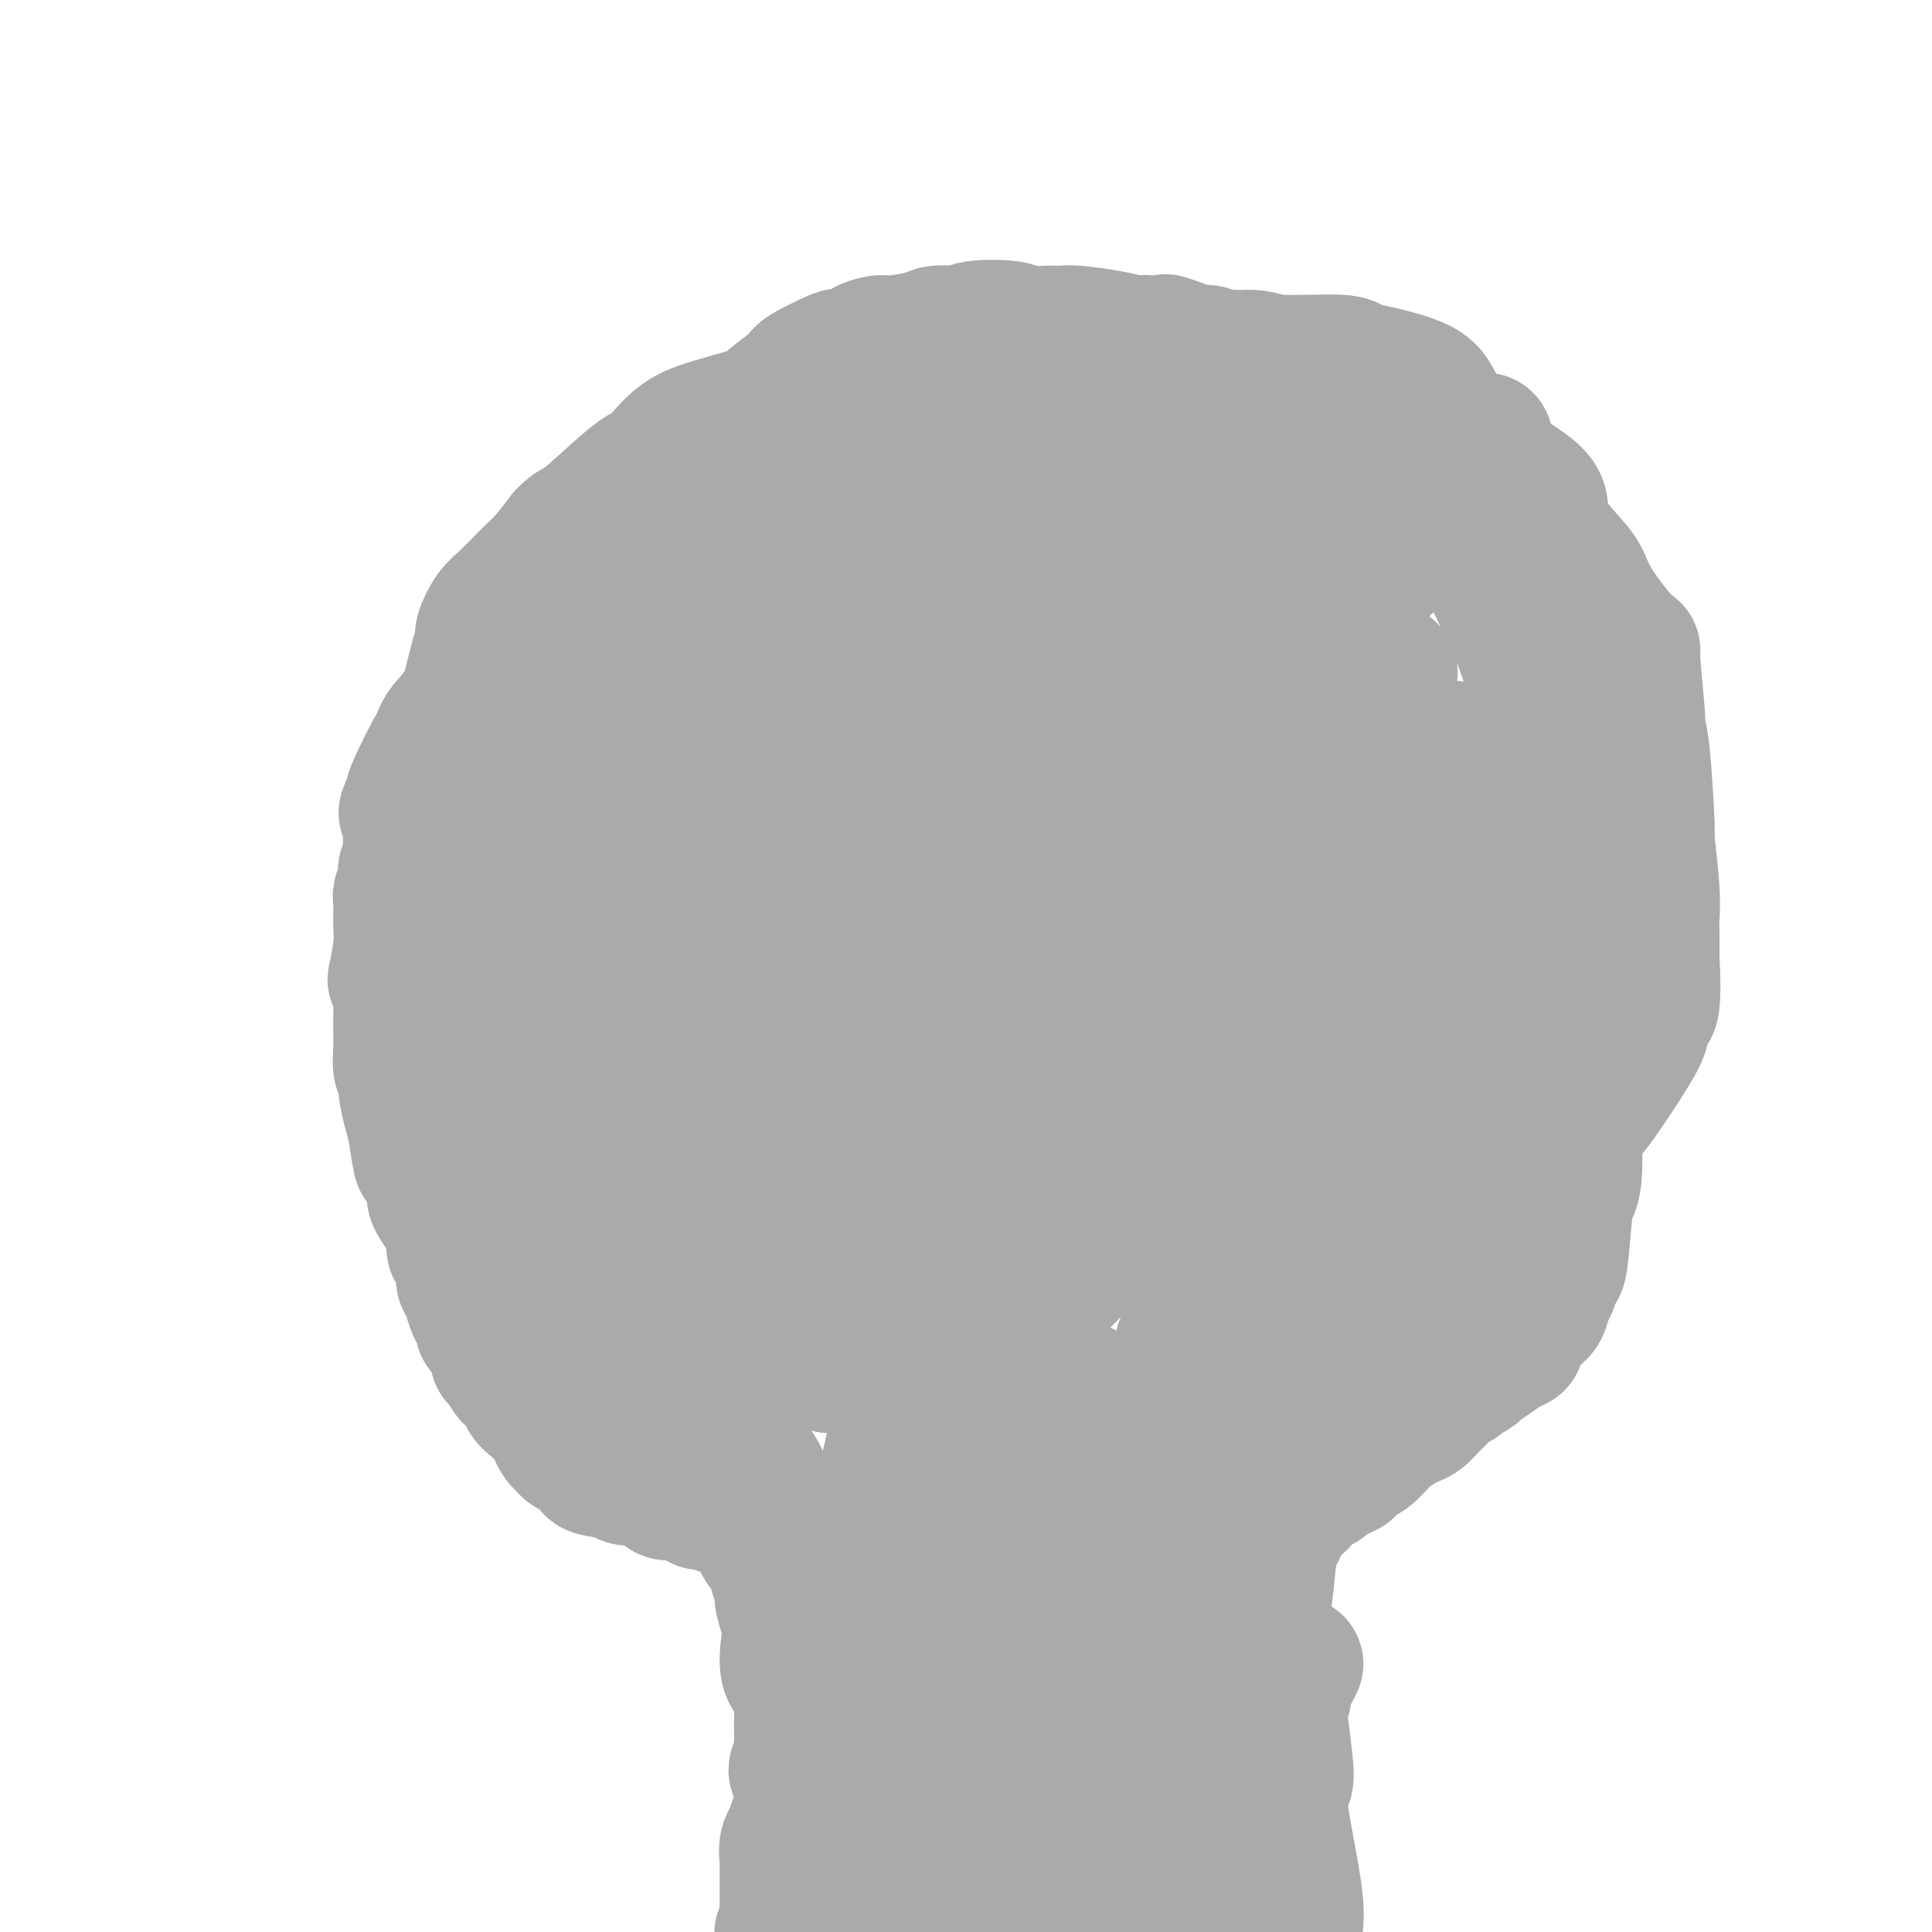 <svg viewBox='0 0 400 400' version='1.1' xmlns='http://www.w3.org/2000/svg' xmlns:xlink='http://www.w3.org/1999/xlink'><g fill='none' stroke='#AAAAAA' stroke-width='28' stroke-linecap='round' stroke-linejoin='round'><path d='M177,88c-0.364,-0.113 -0.728,-0.226 -1,0c-0.272,0.226 -0.453,0.792 -2,1c-1.547,0.208 -4.461,0.057 -6,0c-1.539,-0.057 -1.702,-0.019 -2,0c-0.298,0.019 -0.732,0.020 -2,0c-1.268,-0.020 -3.371,-0.062 -4,0c-0.629,0.062 0.217,0.229 -2,1c-2.217,0.771 -7.498,2.145 -10,3c-2.502,0.855 -2.225,1.190 -3,3c-0.775,1.810 -2.602,5.094 -5,7c-2.398,1.906 -5.367,2.432 -8,3c-2.633,0.568 -4.931,1.176 -7,2c-2.069,0.824 -3.910,1.864 -5,3c-1.090,1.136 -1.430,2.367 -3,4c-1.570,1.633 -4.370,3.666 -6,5c-1.630,1.334 -2.089,1.969 -3,3c-0.911,1.031 -2.275,2.459 -3,3c-0.725,0.541 -0.810,0.196 -1,0c-0.190,-0.196 -0.486,-0.244 -1,1c-0.514,1.244 -1.248,3.781 -2,6c-0.752,2.219 -1.522,4.120 -2,6c-0.478,1.880 -0.664,3.740 -1,5c-0.336,1.260 -0.823,1.922 -2,3c-1.177,1.078 -3.045,2.573 -4,4c-0.955,1.427 -0.998,2.784 -1,3c-0.002,0.216 0.038,-0.711 -1,1c-1.038,1.711 -3.154,6.060 -4,8c-0.846,1.940 -0.423,1.470 0,1'/><path d='M86,164c-3.161,6.555 -1.564,3.943 -1,3c0.564,-0.943 0.095,-0.218 0,2c-0.095,2.218 0.185,5.928 0,8c-0.185,2.072 -0.834,2.505 -1,3c-0.166,0.495 0.153,1.052 0,2c-0.153,0.948 -0.776,2.287 -1,3c-0.224,0.713 -0.047,0.800 0,2c0.047,1.200 -0.036,3.512 0,5c0.036,1.488 0.192,2.151 0,4c-0.192,1.849 -0.731,4.882 -1,6c-0.269,1.118 -0.269,0.319 0,1c0.269,0.681 0.808,2.840 1,4c0.192,1.160 0.036,1.319 0,3c-0.036,1.681 0.046,4.884 0,7c-0.046,2.116 -0.220,3.147 0,4c0.220,0.853 0.833,1.530 1,2c0.167,0.470 -0.111,0.734 0,2c0.111,1.266 0.612,3.534 1,5c0.388,1.466 0.662,2.131 1,4c0.338,1.869 0.738,4.944 1,6c0.262,1.056 0.384,0.095 1,1c0.616,0.905 1.724,3.677 2,5c0.276,1.323 -0.281,1.196 0,2c0.281,0.804 1.398,2.537 2,3c0.602,0.463 0.687,-0.344 1,1c0.313,1.344 0.854,4.841 1,6c0.146,1.159 -0.102,-0.018 0,0c0.102,0.018 0.553,1.232 1,2c0.447,0.768 0.890,1.091 1,2c0.110,0.909 -0.111,2.402 0,3c0.111,0.598 0.556,0.299 1,0'/><path d='M97,265c2.427,7.427 1.494,3.996 1,3c-0.494,-0.996 -0.549,0.443 0,2c0.549,1.557 1.702,3.234 2,4c0.298,0.766 -0.258,0.623 0,1c0.258,0.377 1.329,1.275 2,2c0.671,0.725 0.943,1.278 1,2c0.057,0.722 -0.102,1.615 0,2c0.102,0.385 0.465,0.264 1,1c0.535,0.736 1.242,2.329 2,3c0.758,0.671 1.569,0.421 2,1c0.431,0.579 0.484,1.987 1,3c0.516,1.013 1.497,1.632 2,2c0.503,0.368 0.530,0.483 1,1c0.470,0.517 1.383,1.434 2,2c0.617,0.566 0.938,0.782 1,1c0.062,0.218 -0.134,0.440 0,1c0.134,0.560 0.598,1.460 1,2c0.402,0.540 0.744,0.722 1,1c0.256,0.278 0.428,0.652 1,1c0.572,0.348 1.544,0.670 2,1c0.456,0.330 0.395,0.667 1,1c0.605,0.333 1.875,0.663 2,1c0.125,0.337 -0.897,0.682 0,1c0.897,0.318 3.711,0.610 5,1c1.289,0.390 1.051,0.879 2,1c0.949,0.121 3.084,-0.125 4,0c0.916,0.125 0.613,0.622 1,1c0.387,0.378 1.465,0.637 2,1c0.535,0.363 0.529,0.828 1,1c0.471,0.172 1.420,0.049 2,0c0.580,-0.049 0.790,-0.025 1,0'/><path d='M141,309c3.679,1.244 3.877,1.853 4,2c0.123,0.147 0.171,-0.169 1,0c0.829,0.169 2.439,0.822 3,1c0.561,0.178 0.072,-0.118 1,0c0.928,0.118 3.271,0.652 4,1c0.729,0.348 -0.157,0.512 0,1c0.157,0.488 1.356,1.300 2,2c0.644,0.700 0.732,1.287 1,2c0.268,0.713 0.716,1.553 1,2c0.284,0.447 0.405,0.501 1,1c0.595,0.499 1.663,1.445 2,2c0.337,0.555 -0.057,0.721 0,1c0.057,0.279 0.565,0.672 1,1c0.435,0.328 0.796,0.592 1,1c0.204,0.408 0.250,0.959 1,2c0.750,1.041 2.205,2.573 3,4c0.795,1.427 0.931,2.748 1,4c0.069,1.252 0.071,2.436 0,3c-0.071,0.564 -0.213,0.508 0,2c0.213,1.492 0.782,4.530 1,6c0.218,1.470 0.084,1.370 0,2c-0.084,0.630 -0.117,1.990 0,4c0.117,2.010 0.384,4.670 0,6c-0.384,1.330 -1.420,1.330 -2,2c-0.580,0.670 -0.705,2.011 -1,3c-0.295,0.989 -0.762,1.625 -1,2c-0.238,0.375 -0.249,0.490 0,1c0.249,0.510 0.757,1.415 1,3c0.243,1.585 0.219,3.850 0,5c-0.219,1.150 -0.634,1.186 -1,2c-0.366,0.814 -0.683,2.407 -1,4'/><path d='M164,381c-0.713,3.390 0.005,0.863 0,0c-0.005,-0.863 -0.733,-0.064 -1,1c-0.267,1.064 -0.072,2.393 0,3c0.072,0.607 0.020,0.493 0,1c-0.020,0.507 -0.009,1.636 0,3c0.009,1.364 0.016,2.964 0,4c-0.016,1.036 -0.057,1.507 0,2c0.057,0.493 0.210,1.006 0,2c-0.210,0.994 -0.785,2.468 -1,3c-0.215,0.532 -0.072,0.122 0,1c0.072,0.878 0.072,3.044 0,4c-0.072,0.956 -0.215,0.701 0,1c0.215,0.299 0.790,1.153 1,2c0.210,0.847 0.056,1.688 0,3c-0.056,1.312 -0.015,3.094 0,4c0.015,0.906 0.004,0.936 0,2c-0.004,1.064 -0.001,3.161 0,4c0.001,0.839 0.001,0.419 0,0'/><path d='M90,209c-0.077,-0.002 -0.154,-0.003 0,0c0.154,0.003 0.538,0.011 1,0c0.462,-0.011 1.000,-0.042 1,0c-0.000,0.042 -0.539,0.157 -1,0c-0.461,-0.157 -0.845,-0.587 -1,-1c-0.155,-0.413 -0.082,-0.808 0,-1c0.082,-0.192 0.172,-0.181 0,-1c-0.172,-0.819 -0.606,-2.466 -1,-4c-0.394,-1.534 -0.746,-2.953 -1,-4c-0.254,-1.047 -0.408,-1.722 -1,-3c-0.592,-1.278 -1.623,-3.159 -2,-4c-0.377,-0.841 -0.102,-0.641 0,-2c0.102,-1.359 0.029,-4.275 0,-6c-0.029,-1.725 -0.015,-2.258 0,-4c0.015,-1.742 0.030,-4.692 0,-6c-0.030,-1.308 -0.107,-0.974 0,-2c0.107,-1.026 0.397,-3.413 1,-5c0.603,-1.587 1.517,-2.374 2,-3c0.483,-0.626 0.534,-1.092 1,-3c0.466,-1.908 1.347,-5.257 2,-7c0.653,-1.743 1.079,-1.881 2,-3c0.921,-1.119 2.336,-3.218 3,-4c0.664,-0.782 0.576,-0.247 1,-2c0.424,-1.753 1.360,-5.793 2,-8c0.640,-2.207 0.983,-2.580 1,-3c0.017,-0.420 -0.292,-0.887 0,-2c0.292,-1.113 1.186,-2.873 2,-4c0.814,-1.127 1.548,-1.622 3,-3c1.452,-1.378 3.622,-3.640 5,-5c1.378,-1.360 1.965,-1.817 3,-3c1.035,-1.183 2.517,-3.091 4,-5'/><path d='M117,111c2.587,-2.565 1.554,-0.977 3,-2c1.446,-1.023 5.370,-4.658 8,-7c2.630,-2.342 3.964,-3.391 5,-4c1.036,-0.609 1.773,-0.779 3,-2c1.227,-1.221 2.944,-3.494 5,-5c2.056,-1.506 4.450,-2.246 7,-3c2.550,-0.754 5.255,-1.523 7,-2c1.745,-0.477 2.529,-0.661 3,-1c0.471,-0.339 0.630,-0.832 2,-2c1.370,-1.168 3.951,-3.009 5,-4c1.049,-0.991 0.566,-1.130 2,-2c1.434,-0.870 4.786,-2.472 6,-3c1.214,-0.528 0.289,0.017 1,0c0.711,-0.017 3.058,-0.596 4,-1c0.942,-0.404 0.477,-0.634 1,-1c0.523,-0.366 2.032,-0.869 3,-1c0.968,-0.131 1.396,0.108 3,0c1.604,-0.108 4.385,-0.564 6,-1c1.615,-0.436 2.066,-0.852 3,-1c0.934,-0.148 2.352,-0.026 3,0c0.648,0.026 0.526,-0.042 1,0c0.474,0.042 1.543,0.193 2,0c0.457,-0.193 0.303,-0.731 2,-1c1.697,-0.269 5.245,-0.268 7,0c1.755,0.268 1.715,0.803 3,1c1.285,0.197 3.894,0.056 5,0c1.106,-0.056 0.708,-0.026 1,0c0.292,0.026 1.274,0.048 2,0c0.726,-0.048 1.195,-0.167 3,0c1.805,0.167 4.944,0.619 7,1c2.056,0.381 3.028,0.690 4,1'/><path d='M234,71c4.537,0.467 3.381,0.133 3,0c-0.381,-0.133 0.015,-0.065 1,0c0.985,0.065 2.561,0.127 3,0c0.439,-0.127 -0.260,-0.441 1,0c1.260,0.441 4.477,1.638 6,2c1.523,0.362 1.351,-0.113 2,0c0.649,0.113 2.118,0.812 3,1c0.882,0.188 1.175,-0.136 2,0c0.825,0.136 2.180,0.732 3,1c0.820,0.268 1.104,0.207 2,1c0.896,0.793 2.405,2.441 3,3c0.595,0.559 0.277,0.030 1,0c0.723,-0.030 2.488,0.441 4,1c1.512,0.559 2.772,1.206 4,2c1.228,0.794 2.423,1.733 3,2c0.577,0.267 0.534,-0.140 1,0c0.466,0.140 1.439,0.826 2,1c0.561,0.174 0.710,-0.165 1,0c0.290,0.165 0.722,0.835 1,1c0.278,0.165 0.402,-0.177 1,0c0.598,0.177 1.668,0.871 2,1c0.332,0.129 -0.076,-0.306 1,0c1.076,0.306 3.636,1.353 5,2c1.364,0.647 1.531,0.895 2,1c0.469,0.105 1.240,0.066 2,0c0.760,-0.066 1.509,-0.159 2,0c0.491,0.159 0.723,0.570 1,1c0.277,0.430 0.600,0.878 1,1c0.400,0.122 0.877,-0.083 1,0c0.123,0.083 -0.108,0.452 0,1c0.108,0.548 0.554,1.274 1,2'/><path d='M299,95c6.665,3.372 2.827,1.801 2,2c-0.827,0.199 1.357,2.168 2,3c0.643,0.832 -0.254,0.527 0,1c0.254,0.473 1.658,1.724 2,2c0.342,0.276 -0.380,-0.424 0,0c0.380,0.424 1.860,1.973 3,3c1.140,1.027 1.939,1.534 3,2c1.061,0.466 2.383,0.891 3,1c0.617,0.109 0.529,-0.099 1,1c0.471,1.099 1.503,3.506 2,5c0.497,1.494 0.461,2.075 1,3c0.539,0.925 1.654,2.194 2,3c0.346,0.806 -0.075,1.150 0,2c0.075,0.850 0.648,2.208 1,3c0.352,0.792 0.485,1.018 1,2c0.515,0.982 1.413,2.718 2,4c0.587,1.282 0.862,2.109 1,4c0.138,1.891 0.139,4.847 0,6c-0.139,1.153 -0.416,0.502 0,2c0.416,1.498 1.526,5.143 2,7c0.474,1.857 0.313,1.926 0,4c-0.313,2.074 -0.778,6.153 -1,8c-0.222,1.847 -0.201,1.460 0,2c0.201,0.540 0.582,2.005 1,3c0.418,0.995 0.872,1.519 1,3c0.128,1.481 -0.071,3.920 0,5c0.071,1.080 0.411,0.800 0,2c-0.411,1.200 -1.574,3.878 -2,5c-0.426,1.122 -0.115,0.687 0,1c0.115,0.313 0.033,1.375 0,2c-0.033,0.625 -0.016,0.812 0,1'/><path d='M326,187c-0.297,2.700 -0.040,1.450 0,1c0.040,-0.450 -0.137,-0.100 0,1c0.137,1.100 0.587,2.948 1,4c0.413,1.052 0.789,1.307 1,2c0.211,0.693 0.255,1.825 0,3c-0.255,1.175 -0.811,2.395 -1,3c-0.189,0.605 -0.011,0.596 0,1c0.011,0.404 -0.144,1.220 0,3c0.144,1.780 0.586,4.522 1,6c0.414,1.478 0.801,1.691 1,3c0.199,1.309 0.212,3.715 0,5c-0.212,1.285 -0.648,1.450 -1,3c-0.352,1.550 -0.619,4.483 -1,6c-0.381,1.517 -0.876,1.616 -1,4c-0.124,2.384 0.121,7.053 0,10c-0.121,2.947 -0.610,4.173 -1,5c-0.390,0.827 -0.682,1.256 -1,4c-0.318,2.744 -0.662,7.803 -1,10c-0.338,2.197 -0.669,1.531 -1,2c-0.331,0.469 -0.661,2.073 -1,3c-0.339,0.927 -0.688,1.176 -1,2c-0.312,0.824 -0.586,2.223 -1,3c-0.414,0.777 -0.967,0.932 -2,2c-1.033,1.068 -2.547,3.051 -3,4c-0.453,0.949 0.156,0.866 0,1c-0.156,0.134 -1.078,0.484 -2,1c-0.922,0.516 -1.844,1.196 -3,2c-1.156,0.804 -2.547,1.731 -3,2c-0.453,0.269 0.032,-0.120 0,0c-0.032,0.120 -0.581,0.749 -1,1c-0.419,0.251 -0.710,0.126 -1,0'/><path d='M304,284c-2.517,2.192 -1.311,1.171 -1,1c0.311,-0.171 -0.273,0.507 -1,1c-0.727,0.493 -1.599,0.801 -2,1c-0.401,0.199 -0.333,0.290 -1,1c-0.667,0.710 -2.071,2.040 -3,3c-0.929,0.960 -1.385,1.550 -2,2c-0.615,0.450 -1.391,0.759 -2,1c-0.609,0.241 -1.053,0.414 -2,1c-0.947,0.586 -2.399,1.584 -3,2c-0.601,0.416 -0.351,0.249 -1,1c-0.649,0.751 -2.197,2.421 -3,3c-0.803,0.579 -0.860,0.067 -1,0c-0.140,-0.067 -0.361,0.311 -1,1c-0.639,0.689 -1.694,1.689 -2,2c-0.306,0.311 0.139,-0.068 0,0c-0.139,0.068 -0.860,0.581 -2,1c-1.140,0.419 -2.697,0.743 -3,1c-0.303,0.257 0.648,0.446 0,1c-0.648,0.554 -2.895,1.472 -4,2c-1.105,0.528 -1.070,0.664 -1,1c0.070,0.336 0.173,0.870 0,1c-0.173,0.130 -0.623,-0.145 -1,0c-0.377,0.145 -0.679,0.711 -1,1c-0.321,0.289 -0.659,0.300 -1,1c-0.341,0.700 -0.684,2.089 -1,3c-0.316,0.911 -0.606,1.343 -1,2c-0.394,0.657 -0.893,1.538 -1,2c-0.107,0.462 0.177,0.505 0,1c-0.177,0.495 -0.817,1.441 -1,2c-0.183,0.559 0.091,0.731 0,1c-0.091,0.269 -0.545,0.634 -1,1'/><path d='M261,325c-1.400,2.420 -0.401,0.469 0,1c0.401,0.531 0.202,3.545 0,4c-0.202,0.455 -0.408,-1.650 -1,0c-0.592,1.650 -1.570,7.055 -2,9c-0.430,1.945 -0.311,0.429 0,1c0.311,0.571 0.814,3.227 1,5c0.186,1.773 0.054,2.663 0,3c-0.054,0.337 -0.028,0.121 0,2c0.028,1.879 0.060,5.853 0,8c-0.060,2.147 -0.213,2.468 0,3c0.213,0.532 0.793,1.274 1,2c0.207,0.726 0.041,1.437 0,2c-0.041,0.563 0.041,0.977 0,1c-0.041,0.023 -0.207,-0.346 0,0c0.207,0.346 0.788,1.406 1,2c0.212,0.594 0.057,0.721 0,1c-0.057,0.279 -0.015,0.708 0,1c0.015,0.292 0.004,0.445 0,1c-0.004,0.555 -0.001,1.512 0,2c0.001,0.488 0.000,0.507 0,1c-0.000,0.493 -0.000,1.461 0,2c0.000,0.539 0.000,0.651 0,1c-0.000,0.349 -0.000,0.935 0,1c0.000,0.065 0.000,-0.391 0,0c-0.000,0.391 -0.000,1.629 0,2c0.000,0.371 0.000,-0.126 0,0c-0.000,0.126 -0.000,0.876 0,1c0.000,0.124 0.000,-0.379 0,0c-0.000,0.379 -0.000,1.641 0,2c0.000,0.359 0.000,-0.183 0,0c-0.000,0.183 -0.000,1.092 0,2'/><path d='M261,385c0.464,7.279 0.124,2.475 0,1c-0.124,-1.475 -0.033,0.378 0,1c0.033,0.622 0.009,0.015 0,0c-0.009,-0.015 -0.002,0.564 0,1c0.002,0.436 0.001,0.730 0,1c-0.001,0.270 -0.000,0.516 0,1c0.000,0.484 0.000,1.205 0,2c-0.000,0.795 -0.000,1.664 0,2c0.000,0.336 0.001,0.139 0,0c-0.001,-0.139 -0.004,-0.220 0,0c0.004,0.220 0.016,0.743 0,1c-0.016,0.257 -0.061,0.250 0,0c0.061,-0.250 0.227,-0.743 0,-1c-0.227,-0.257 -0.846,-0.279 -1,0c-0.154,0.279 0.156,0.858 0,1c-0.156,0.142 -0.778,-0.155 -1,0c-0.222,0.155 -0.046,0.760 0,1c0.046,0.240 -0.040,0.115 0,0c0.040,-0.115 0.204,-0.219 0,0c-0.204,0.219 -0.776,0.763 -1,1c-0.224,0.237 -0.099,0.169 0,0c0.099,-0.169 0.172,-0.438 0,0c-0.172,0.438 -0.588,1.581 -1,2c-0.412,0.419 -0.820,0.112 -1,0c-0.180,-0.112 -0.131,-0.030 0,0c0.131,0.030 0.343,0.008 0,0c-0.343,-0.008 -1.241,-0.002 -2,0c-0.759,0.002 -1.380,0.001 -2,0'/><path d='M252,399c-2.202,0.861 -3.207,1.015 -4,1c-0.793,-0.015 -1.373,-0.199 -2,0c-0.627,0.199 -1.301,0.782 -2,1c-0.699,0.218 -1.424,0.073 -2,0c-0.576,-0.073 -1.003,-0.074 -2,0c-0.997,0.074 -2.563,0.223 -3,0c-0.437,-0.223 0.257,-0.819 0,-1c-0.257,-0.181 -1.463,0.053 -2,0c-0.537,-0.053 -0.404,-0.393 -2,0c-1.596,0.393 -4.922,1.518 -6,2c-1.078,0.482 0.092,0.321 0,0c-0.092,-0.321 -1.448,-0.801 -2,-1c-0.552,-0.199 -0.302,-0.116 -1,0c-0.698,0.116 -2.346,0.264 -3,0c-0.654,-0.264 -0.314,-0.942 -1,-1c-0.686,-0.058 -2.398,0.503 -3,1c-0.602,0.497 -0.095,0.932 -1,1c-0.905,0.068 -3.223,-0.229 -5,0c-1.777,0.229 -3.014,0.985 -4,1c-0.986,0.015 -1.721,-0.711 -2,-1c-0.279,-0.289 -0.101,-0.141 -1,0c-0.899,0.141 -2.873,0.276 -4,0c-1.127,-0.276 -1.406,-0.963 -2,-1c-0.594,-0.037 -1.505,0.575 -2,1c-0.495,0.425 -0.576,0.664 -2,1c-1.424,0.336 -4.192,0.769 -5,1c-0.808,0.231 0.344,0.261 0,0c-0.344,-0.261 -2.185,-0.812 -3,-1c-0.815,-0.188 -0.604,-0.012 -1,0c-0.396,0.012 -1.399,-0.139 -2,0c-0.601,0.139 -0.801,0.570 -1,1'/><path d='M182,404c-11.024,0.486 -3.585,-0.798 -1,-1c2.585,-0.202 0.315,0.678 -1,1c-1.315,0.322 -1.677,0.086 -2,0c-0.323,-0.086 -0.608,-0.023 -1,0c-0.392,0.023 -0.893,0.006 -1,0c-0.107,-0.006 0.178,-0.002 0,0c-0.178,0.002 -0.821,0.000 -1,0c-0.179,-0.000 0.106,-0.000 0,0c-0.106,0.000 -0.603,0.000 -1,0c-0.397,-0.000 -0.696,-0.001 -1,0c-0.304,0.001 -0.614,0.003 -1,0c-0.386,-0.003 -0.848,-0.010 -1,0c-0.152,0.010 0.007,0.036 0,0c-0.007,-0.036 -0.180,-0.133 0,-1c0.180,-0.867 0.714,-2.505 0,-4c-0.714,-1.495 -2.674,-2.846 -3,-7c-0.326,-4.154 0.984,-11.112 1,-15c0.016,-3.888 -1.263,-4.707 -2,-6c-0.737,-1.293 -0.934,-3.059 -1,-5c-0.066,-1.941 -0.003,-4.055 0,-6c0.003,-1.945 -0.054,-3.721 0,-5c0.054,-1.279 0.220,-2.063 0,-3c-0.220,-0.937 -0.825,-2.028 -1,-3c-0.175,-0.972 0.080,-1.824 0,-2c-0.080,-0.176 -0.494,0.323 -1,0c-0.506,-0.323 -1.105,-1.468 -1,-4c0.105,-2.532 0.913,-6.451 1,-8c0.087,-1.549 -0.547,-0.728 -1,-1c-0.453,-0.272 -0.727,-1.636 -1,-3'/><path d='M162,331c-1.172,-10.518 -1.103,-6.311 -1,-5c0.103,1.311 0.240,-0.272 0,-2c-0.240,-1.728 -0.855,-3.601 -1,-5c-0.145,-1.399 0.182,-2.324 0,-4c-0.182,-1.676 -0.872,-4.104 -1,-5c-0.128,-0.896 0.306,-0.261 0,-1c-0.306,-0.739 -1.351,-2.854 -2,-4c-0.649,-1.146 -0.903,-1.323 -2,-3c-1.097,-1.677 -3.037,-4.852 -4,-6c-0.963,-1.148 -0.950,-0.268 -2,-1c-1.050,-0.732 -3.164,-3.077 -4,-4c-0.836,-0.923 -0.393,-0.426 -1,-1c-0.607,-0.574 -2.263,-2.219 -3,-3c-0.737,-0.781 -0.556,-0.697 -1,-1c-0.444,-0.303 -1.514,-0.992 -3,-3c-1.486,-2.008 -3.388,-5.334 -5,-7c-1.612,-1.666 -2.934,-1.672 -4,-2c-1.066,-0.328 -1.878,-0.978 -3,-2c-1.122,-1.022 -2.555,-2.416 -3,-3c-0.445,-0.584 0.099,-0.356 -1,-2c-1.099,-1.644 -3.840,-5.158 -5,-7c-1.160,-1.842 -0.740,-2.010 -3,-4c-2.260,-1.990 -7.200,-5.801 -9,-7c-1.800,-1.199 -0.460,0.214 -1,-2c-0.540,-2.214 -2.960,-8.054 -4,-11c-1.040,-2.946 -0.699,-2.997 -1,-5c-0.301,-2.003 -1.244,-5.957 -2,-8c-0.756,-2.043 -1.326,-2.177 -2,-4c-0.674,-1.823 -1.451,-5.337 -2,-7c-0.549,-1.663 -0.871,-1.475 -1,-3c-0.129,-1.525 -0.064,-4.762 0,-8'/><path d='M91,201c-2.080,-7.717 -0.781,-3.009 0,-3c0.781,0.009 1.043,-4.680 1,-7c-0.043,-2.320 -0.391,-2.270 0,-4c0.391,-1.730 1.520,-5.238 2,-7c0.480,-1.762 0.310,-1.776 1,-3c0.690,-1.224 2.238,-3.656 3,-5c0.762,-1.344 0.736,-1.598 1,-3c0.264,-1.402 0.818,-3.952 1,-5c0.182,-1.048 -0.008,-0.592 1,-2c1.008,-1.408 3.215,-4.678 4,-6c0.785,-1.322 0.150,-0.696 2,-2c1.850,-1.304 6.187,-4.540 8,-6c1.813,-1.460 1.102,-1.145 2,-3c0.898,-1.855 3.406,-5.880 4,-8c0.594,-2.120 -0.725,-2.335 2,-4c2.725,-1.665 9.494,-4.779 12,-6c2.506,-1.221 0.747,-0.550 3,-3c2.253,-2.450 8.517,-8.022 12,-10c3.483,-1.978 4.186,-0.364 6,-1c1.814,-0.636 4.740,-3.523 7,-5c2.260,-1.477 3.854,-1.542 7,-3c3.146,-1.458 7.842,-4.307 10,-6c2.158,-1.693 1.777,-2.230 3,-3c1.223,-0.770 4.050,-1.772 7,-3c2.950,-1.228 6.024,-2.683 7,-3c0.976,-0.317 -0.144,0.503 1,0c1.144,-0.503 4.554,-2.331 6,-3c1.446,-0.669 0.928,-0.180 1,0c0.072,0.180 0.735,0.051 1,0c0.265,-0.051 0.133,-0.026 0,0'/><path d='M206,87c8.240,-4.181 0.839,-1.134 -2,0c-2.839,1.134 -1.116,0.354 -1,1c0.116,0.646 -1.375,2.719 -2,4c-0.625,1.281 -0.384,1.772 -2,3c-1.616,1.228 -5.088,3.195 -7,4c-1.912,0.805 -2.262,0.450 -5,2c-2.738,1.550 -7.864,5.005 -11,7c-3.136,1.995 -4.283,2.532 -9,8c-4.717,5.468 -13.005,15.869 -17,21c-3.995,5.131 -3.697,4.991 -8,9c-4.303,4.009 -13.206,12.166 -17,16c-3.794,3.834 -2.478,3.344 -3,5c-0.522,1.656 -2.882,5.456 -4,7c-1.118,1.544 -0.996,0.832 -1,1c-0.004,0.168 -0.136,1.217 0,1c0.136,-0.217 0.541,-1.701 1,-3c0.459,-1.299 0.974,-2.414 2,-3c1.026,-0.586 2.565,-0.644 7,-5c4.435,-4.356 11.767,-13.009 16,-17c4.233,-3.991 5.366,-3.321 10,-8c4.634,-4.679 12.769,-14.709 17,-20c4.231,-5.291 4.560,-5.845 9,-9c4.440,-3.155 12.992,-8.911 17,-12c4.008,-3.089 3.470,-3.511 4,-5c0.530,-1.489 2.126,-4.045 3,-5c0.874,-0.955 1.026,-0.311 1,0c-0.026,0.311 -0.231,0.288 0,0c0.231,-0.288 0.897,-0.840 0,1c-0.897,1.840 -3.357,6.072 -6,9c-2.643,2.928 -5.469,4.551 -11,9c-5.531,4.449 -13.765,11.725 -22,19'/><path d='M165,127c-6.454,5.826 -6.089,6.390 -11,13c-4.911,6.610 -15.098,19.267 -21,26c-5.902,6.733 -7.518,7.544 -10,11c-2.482,3.456 -5.829,9.558 -7,12c-1.171,2.442 -0.167,1.225 0,1c0.167,-0.225 -0.505,0.542 -1,1c-0.495,0.458 -0.815,0.606 0,0c0.815,-0.606 2.763,-1.965 4,-3c1.237,-1.035 1.763,-1.744 6,-6c4.237,-4.256 12.184,-12.058 16,-16c3.816,-3.942 3.500,-4.024 9,-9c5.500,-4.976 16.817,-14.848 23,-21c6.183,-6.152 7.232,-8.586 13,-14c5.768,-5.414 16.255,-13.809 22,-18c5.745,-4.191 6.748,-4.176 8,-5c1.252,-0.824 2.752,-2.485 4,-4c1.248,-1.515 2.245,-2.885 2,-3c-0.245,-0.115 -1.730,1.025 -1,2c0.730,0.975 3.677,1.783 -1,6c-4.677,4.217 -16.978,11.841 -24,18c-7.022,6.159 -8.766,10.853 -11,14c-2.234,3.147 -4.958,4.745 -13,13c-8.042,8.255 -21.402,23.165 -29,32c-7.598,8.835 -9.435,11.594 -13,16c-3.565,4.406 -8.858,10.457 -11,13c-2.142,2.543 -1.134,1.577 -1,1c0.134,-0.577 -0.608,-0.765 -1,0c-0.392,0.765 -0.435,2.483 1,0c1.435,-2.483 4.348,-9.169 7,-13c2.652,-3.831 5.043,-4.809 10,-10c4.957,-5.191 12.478,-14.596 20,-24'/><path d='M155,160c6.180,-6.777 6.631,-6.719 11,-11c4.369,-4.281 12.657,-12.900 17,-17c4.343,-4.100 4.742,-3.681 6,-4c1.258,-0.319 3.374,-1.377 4,-2c0.626,-0.623 -0.239,-0.811 -2,1c-1.761,1.811 -4.418,5.622 -7,10c-2.582,4.378 -5.090,9.323 -12,17c-6.910,7.677 -18.223,18.084 -24,24c-5.777,5.916 -6.018,7.340 -9,11c-2.982,3.660 -8.704,9.555 -11,12c-2.296,2.445 -1.166,1.438 -1,1c0.166,-0.438 -0.631,-0.309 -1,0c-0.369,0.309 -0.311,0.799 1,0c1.311,-0.799 3.875,-2.886 5,-4c1.125,-1.114 0.812,-1.255 5,-5c4.188,-3.745 12.878,-11.094 17,-15c4.122,-3.906 3.676,-4.369 8,-8c4.324,-3.631 13.417,-10.429 18,-14c4.583,-3.571 4.655,-3.915 7,-5c2.345,-1.085 6.964,-2.913 9,-4c2.036,-1.087 1.489,-1.435 1,-1c-0.489,0.435 -0.919,1.653 0,1c0.919,-0.653 3.188,-3.179 -2,2c-5.188,5.179 -17.834,18.062 -24,25c-6.166,6.938 -5.851,7.933 -11,14c-5.149,6.067 -15.762,17.208 -21,23c-5.238,5.792 -5.100,6.237 -6,8c-0.900,1.763 -2.839,4.844 -4,6c-1.161,1.156 -1.543,0.388 -1,0c0.543,-0.388 2.012,-0.397 4,-2c1.988,-1.603 4.494,-4.802 7,-8'/><path d='M139,215c5.216,-5.290 13.254,-13.514 17,-18c3.746,-4.486 3.198,-5.233 7,-10c3.802,-4.767 11.954,-13.552 15,-17c3.046,-3.448 0.985,-1.557 1,-2c0.015,-0.443 2.107,-3.221 3,-4c0.893,-0.779 0.587,0.440 0,1c-0.587,0.560 -1.455,0.461 -3,2c-1.545,1.539 -3.767,4.718 -8,10c-4.233,5.282 -10.479,12.668 -14,17c-3.521,4.332 -4.318,5.610 -7,10c-2.682,4.390 -7.248,11.892 -9,15c-1.752,3.108 -0.688,1.820 -1,3c-0.312,1.180 -1.999,4.826 -2,4c-0.001,-0.826 1.685,-6.124 5,-13c3.315,-6.876 8.261,-15.330 11,-20c2.739,-4.670 3.271,-5.556 4,-7c0.729,-1.444 1.654,-3.445 2,-6c0.346,-2.555 0.112,-5.665 0,-7c-0.112,-1.335 -0.102,-0.896 -1,-1c-0.898,-0.104 -2.705,-0.750 -5,0c-2.295,0.750 -5.078,2.898 -7,5c-1.922,2.102 -2.981,4.159 -4,5c-1.019,0.841 -1.997,0.466 -4,3c-2.003,2.534 -5.032,7.978 -7,11c-1.968,3.022 -2.876,3.621 -4,7c-1.124,3.379 -2.464,9.537 -3,12c-0.536,2.463 -0.268,1.232 0,0'/><path d='M119,244c-0.022,0.478 -0.043,0.957 0,1c0.043,0.043 0.152,-0.349 0,0c-0.152,0.349 -0.564,1.437 -1,-1c-0.436,-2.437 -0.898,-8.401 -1,-11c-0.102,-2.599 0.154,-1.834 0,-4c-0.154,-2.166 -0.720,-7.263 -1,-11c-0.280,-3.737 -0.276,-6.116 0,-7c0.276,-0.884 0.824,-0.275 1,-3c0.176,-2.725 -0.019,-8.783 0,-11c0.019,-2.217 0.254,-0.593 0,-1c-0.254,-0.407 -0.997,-2.845 -1,-4c-0.003,-1.155 0.732,-1.027 1,-2c0.268,-0.973 0.068,-3.049 0,-4c-0.068,-0.951 -0.005,-0.778 0,-1c0.005,-0.222 -0.048,-0.838 0,-1c0.048,-0.162 0.196,0.131 0,0c-0.196,-0.131 -0.735,-0.687 -1,0c-0.265,0.687 -0.256,2.615 0,4c0.256,1.385 0.757,2.225 0,8c-0.757,5.775 -2.774,16.483 -4,22c-1.226,5.517 -1.660,5.843 -2,10c-0.340,4.157 -0.586,12.145 -1,16c-0.414,3.855 -0.998,3.576 -1,4c-0.002,0.424 0.577,1.550 1,3c0.423,1.450 0.691,3.224 1,4c0.309,0.776 0.660,0.555 1,1c0.340,0.445 0.669,1.556 1,2c0.331,0.444 0.666,0.222 1,0'/><path d='M113,258c0.717,1.829 0.008,1.401 0,1c-0.008,-0.401 0.685,-0.776 1,-1c0.315,-0.224 0.253,-0.297 1,-3c0.747,-2.703 2.302,-8.037 3,-12c0.698,-3.963 0.540,-6.554 2,-13c1.460,-6.446 4.539,-16.748 6,-22c1.461,-5.252 1.304,-5.455 4,-11c2.696,-5.545 8.244,-16.433 10,-22c1.756,-5.567 -0.282,-5.814 2,-10c2.282,-4.186 8.882,-12.310 12,-17c3.118,-4.690 2.754,-5.947 6,-10c3.246,-4.053 10.102,-10.903 13,-15c2.898,-4.097 1.839,-5.440 5,-8c3.161,-2.560 10.541,-6.337 14,-8c3.459,-1.663 2.996,-1.210 6,-4c3.004,-2.790 9.474,-8.821 13,-11c3.526,-2.179 4.108,-0.507 6,-1c1.892,-0.493 5.095,-3.151 8,-4c2.905,-0.849 5.512,0.111 8,0c2.488,-0.111 4.858,-1.295 6,-2c1.142,-0.705 1.055,-0.932 3,-1c1.945,-0.068 5.922,0.023 8,0c2.078,-0.023 2.258,-0.161 3,0c0.742,0.161 2.045,0.621 3,1c0.955,0.379 1.560,0.677 4,1c2.440,0.323 6.714,0.670 9,1c2.286,0.330 2.582,0.644 4,1c1.418,0.356 3.957,0.755 5,1c1.043,0.245 0.588,0.335 2,2c1.412,1.665 4.689,4.904 7,7c2.311,2.096 3.655,3.048 5,4'/><path d='M292,102c2.692,2.369 2.424,1.791 4,3c1.576,1.209 4.998,4.204 7,6c2.002,1.796 2.586,2.394 4,5c1.414,2.606 3.658,7.219 5,10c1.342,2.781 1.783,3.729 3,7c1.217,3.271 3.212,8.866 4,11c0.788,2.134 0.370,0.806 1,4c0.630,3.194 2.309,10.908 3,15c0.691,4.092 0.396,4.561 0,8c-0.396,3.439 -0.892,9.848 -1,13c-0.108,3.152 0.173,3.048 0,6c-0.173,2.952 -0.799,8.959 -1,13c-0.201,4.041 0.024,6.114 -2,10c-2.024,3.886 -6.298,9.584 -8,13c-1.702,3.416 -0.831,4.550 -2,8c-1.169,3.450 -4.379,9.218 -6,12c-1.621,2.782 -1.652,2.580 -3,5c-1.348,2.420 -4.012,7.461 -6,10c-1.988,2.539 -3.298,2.574 -5,4c-1.702,1.426 -3.795,4.242 -5,6c-1.205,1.758 -1.523,2.459 -3,4c-1.477,1.541 -4.114,3.921 -5,5c-0.886,1.079 -0.020,0.855 -2,2c-1.980,1.145 -6.806,3.657 -9,5c-2.194,1.343 -1.757,1.516 -3,2c-1.243,0.484 -4.165,1.279 -6,2c-1.835,0.721 -2.583,1.367 -5,2c-2.417,0.633 -6.504,1.252 -8,2c-1.496,0.748 -0.403,1.624 -4,0c-3.597,-1.624 -11.885,-5.750 -16,-8c-4.115,-2.250 -4.058,-2.625 -4,-3'/><path d='M219,284c-4.352,-5.369 -3.231,-13.292 -3,-17c0.231,-3.708 -0.427,-3.200 0,-11c0.427,-7.800 1.940,-23.908 3,-32c1.060,-8.092 1.668,-8.166 6,-16c4.332,-7.834 12.390,-23.426 16,-32c3.610,-8.574 2.774,-10.130 6,-15c3.226,-4.870 10.516,-13.056 13,-17c2.484,-3.944 0.162,-3.647 1,-5c0.838,-1.353 4.836,-4.355 7,-6c2.164,-1.645 2.495,-1.931 4,0c1.505,1.931 4.185,6.079 6,8c1.815,1.921 2.766,1.615 1,9c-1.766,7.385 -6.249,22.462 -9,31c-2.751,8.538 -3.771,10.535 -9,20c-5.229,9.465 -14.669,26.396 -20,36c-5.331,9.604 -6.554,11.881 -10,16c-3.446,4.119 -9.116,10.078 -12,13c-2.884,2.922 -2.981,2.805 -5,1c-2.019,-1.805 -5.961,-5.298 -7,-11c-1.039,-5.702 0.825,-13.612 2,-19c1.175,-5.388 1.660,-8.255 5,-21c3.340,-12.745 9.535,-35.367 13,-48c3.465,-12.633 4.200,-15.277 9,-22c4.800,-6.723 13.665,-17.526 18,-22c4.335,-4.474 4.141,-2.620 4,-2c-0.141,0.620 -0.227,0.006 1,-1c1.227,-1.006 3.768,-2.405 0,6c-3.768,8.405 -13.845,26.614 -19,37c-5.155,10.386 -5.388,12.950 -12,21c-6.612,8.050 -19.603,21.586 -27,29c-7.397,7.414 -9.198,8.707 -11,10'/><path d='M190,224c-8.933,7.702 -12.265,7.456 -15,9c-2.735,1.544 -4.873,4.877 -6,2c-1.127,-2.877 -1.243,-11.965 -1,-18c0.243,-6.035 0.846,-9.018 5,-19c4.154,-9.982 11.860,-26.963 16,-37c4.140,-10.037 4.716,-13.128 10,-18c5.284,-4.872 15.278,-11.524 19,-15c3.722,-3.476 1.172,-3.776 1,-2c-0.172,1.776 2.035,5.628 4,8c1.965,2.372 3.690,3.263 -2,18c-5.690,14.737 -18.793,43.320 -25,58c-6.207,14.680 -5.519,15.458 -11,26c-5.481,10.542 -17.133,30.849 -23,41c-5.867,10.151 -5.950,10.145 -7,8c-1.050,-2.145 -3.068,-6.429 -4,-10c-0.932,-3.571 -0.776,-6.429 3,-21c3.776,-14.571 11.174,-40.855 16,-54c4.826,-13.145 7.079,-13.151 15,-21c7.921,-7.849 21.508,-23.541 28,-31c6.492,-7.459 5.889,-6.687 8,-6c2.111,0.687 6.935,1.287 10,1c3.065,-0.287 4.370,-1.461 2,6c-2.370,7.461 -8.416,23.556 -12,33c-3.584,9.444 -4.708,12.237 -10,24c-5.292,11.763 -14.753,32.497 -20,44c-5.247,11.503 -6.282,13.776 -9,18c-2.718,4.224 -7.120,10.400 -9,13c-1.880,2.600 -1.237,1.623 -1,1c0.237,-0.623 0.068,-0.892 0,-1c-0.068,-0.108 -0.034,-0.054 0,0'/><path d='M192,231c-0.045,-1.340 -0.089,-2.680 -1,0c-0.911,2.680 -2.687,9.380 -3,15c-0.313,5.620 0.837,10.159 2,13c1.163,2.841 2.339,3.983 3,14c0.661,10.017 0.808,28.909 1,39c0.192,10.091 0.428,11.381 0,16c-0.428,4.619 -1.520,12.566 -2,17c-0.480,4.434 -0.349,5.355 0,7c0.349,1.645 0.917,4.015 1,5c0.083,0.985 -0.320,0.587 0,1c0.320,0.413 1.364,1.639 3,-4c1.636,-5.639 3.864,-18.143 5,-25c1.136,-6.857 1.179,-8.067 2,-16c0.821,-7.933 2.421,-22.589 3,-29c0.579,-6.411 0.136,-4.578 1,-4c0.864,0.578 3.035,-0.101 5,3c1.965,3.101 3.724,9.982 5,15c1.276,5.018 2.068,8.173 5,22c2.932,13.827 8.002,38.325 10,51c1.998,12.675 0.922,13.528 0,17c-0.922,3.472 -1.692,9.563 -2,12c-0.308,2.437 -0.154,1.218 0,0'/><path d='M194,302c0.574,0.626 1.149,1.251 2,4c0.851,2.749 1.979,7.621 2,13c0.021,5.379 -1.065,11.265 -2,16c-0.935,4.735 -1.719,8.320 -2,18c-0.281,9.680 -0.060,25.454 0,33c0.060,7.546 -0.040,6.865 -1,7c-0.960,0.135 -2.779,1.086 -4,2c-1.221,0.914 -1.843,1.792 -4,-4c-2.157,-5.792 -5.849,-18.253 -8,-26c-2.151,-7.747 -2.762,-10.778 -3,-15c-0.238,-4.222 -0.104,-9.634 0,-15c0.104,-5.366 0.180,-10.686 0,-13c-0.180,-2.314 -0.614,-1.624 0,-1c0.614,0.624 2.276,1.180 3,2c0.724,0.820 0.509,1.904 2,9c1.491,7.096 4.689,20.206 6,27c1.311,6.794 0.734,7.273 1,10c0.266,2.727 1.376,7.703 2,10c0.624,2.297 0.762,1.913 1,2c0.238,0.087 0.576,0.643 0,-1c-0.576,-1.643 -2.065,-5.484 -3,-9c-0.935,-3.516 -1.315,-6.707 -2,-16c-0.685,-9.293 -1.673,-24.688 -2,-33c-0.327,-8.312 0.009,-9.543 1,-14c0.991,-4.457 2.639,-12.142 4,-16c1.361,-3.858 2.437,-3.890 4,-3c1.563,0.890 3.613,2.701 5,4c1.387,1.299 2.111,2.085 3,8c0.889,5.915 1.945,16.957 3,28'/><path d='M202,329c0.857,7.372 1.500,11.803 2,16c0.500,4.197 0.859,8.160 1,13c0.141,4.840 0.066,10.558 0,13c-0.066,2.442 -0.121,1.607 0,1c0.121,-0.607 0.419,-0.987 0,-2c-0.419,-1.013 -1.556,-2.660 0,-11c1.556,-8.340 5.806,-23.372 8,-31c2.194,-7.628 2.333,-7.851 4,-12c1.667,-4.149 4.860,-12.225 6,-16c1.140,-3.775 0.225,-3.249 1,-3c0.775,0.249 3.241,0.221 4,0c0.759,-0.221 -0.187,-0.635 -1,6c-0.813,6.635 -1.493,20.319 -2,28c-0.507,7.681 -0.843,9.360 -2,16c-1.157,6.640 -3.137,18.242 -4,24c-0.863,5.758 -0.609,5.671 -1,6c-0.391,0.329 -1.428,1.073 -2,2c-0.572,0.927 -0.680,2.038 0,1c0.680,-1.038 2.149,-4.225 3,-6c0.851,-1.775 1.084,-2.137 4,-8c2.916,-5.863 8.515,-17.225 12,-24c3.485,-6.775 4.855,-8.962 7,-13c2.145,-4.038 5.065,-9.926 7,-13c1.935,-3.074 2.885,-3.334 4,-3c1.115,0.334 2.393,1.263 3,2c0.607,0.737 0.542,1.283 -1,10c-1.542,8.717 -4.559,25.604 -6,35c-1.441,9.396 -1.304,11.302 -2,15c-0.696,3.698 -2.226,9.188 -3,12c-0.774,2.812 -0.793,2.946 -1,3c-0.207,0.054 -0.604,0.027 -1,0'/><path d='M242,390c-2.353,11.338 -1.235,2.184 0,-9c1.235,-11.184 2.586,-24.397 4,-32c1.414,-7.603 2.891,-9.597 5,-17c2.109,-7.403 4.850,-20.215 6,-27c1.150,-6.785 0.708,-7.542 1,-9c0.292,-1.458 1.319,-3.616 2,-5c0.681,-1.384 1.018,-1.992 0,0c-1.018,1.992 -3.390,6.585 -5,10c-1.610,3.415 -2.459,5.653 -5,11c-2.541,5.347 -6.774,13.804 -9,18c-2.226,4.196 -2.445,4.130 -3,5c-0.555,0.870 -1.445,2.674 -2,4c-0.555,1.326 -0.776,2.174 1,-4c1.776,-6.174 5.548,-19.370 8,-26c2.452,-6.630 3.583,-6.692 9,-16c5.417,-9.308 15.121,-27.860 20,-37c4.879,-9.140 4.933,-8.868 9,-13c4.067,-4.132 12.147,-12.669 15,-16c2.853,-3.331 0.478,-1.456 0,-1c-0.478,0.456 0.942,-0.507 1,-1c0.058,-0.493 -1.246,-0.516 -6,6c-4.754,6.516 -12.959,19.572 -18,27c-5.041,7.428 -6.916,9.227 -10,14c-3.084,4.773 -7.375,12.519 -10,16c-2.625,3.481 -3.585,2.696 -4,2c-0.415,-0.696 -0.285,-1.303 0,-2c0.285,-0.697 0.726,-1.482 5,-8c4.274,-6.518 12.383,-18.768 17,-25c4.617,-6.232 5.743,-6.447 10,-13c4.257,-6.553 11.645,-19.444 15,-25c3.355,-5.556 2.678,-3.778 2,-2'/><path d='M300,215c8.021,-12.276 3.574,-5.466 3,-4c-0.574,1.466 2.724,-2.412 -1,1c-3.724,3.412 -14.469,14.115 -20,21c-5.531,6.885 -5.849,9.954 -11,17c-5.151,7.046 -15.137,18.069 -20,23c-4.863,4.931 -4.605,3.770 -5,4c-0.395,0.230 -1.445,1.853 -1,1c0.445,-0.853 2.383,-4.180 4,-7c1.617,-2.820 2.913,-5.132 9,-15c6.087,-9.868 16.965,-27.291 23,-36c6.035,-8.709 7.226,-8.705 13,-17c5.774,-8.295 16.130,-24.889 21,-33c4.870,-8.111 4.254,-7.737 4,-8c-0.254,-0.263 -0.145,-1.162 -1,-2c-0.855,-0.838 -2.675,-1.615 -9,2c-6.325,3.615 -17.156,11.623 -28,22c-10.844,10.377 -21.702,23.124 -28,30c-6.298,6.876 -8.036,7.881 -11,12c-2.964,4.119 -7.153,11.350 -10,15c-2.847,3.650 -4.353,3.718 -2,0c2.353,-3.718 8.563,-11.222 12,-15c3.437,-3.778 4.100,-3.829 11,-10c6.900,-6.171 20.036,-18.460 27,-25c6.964,-6.540 7.756,-7.329 11,-12c3.244,-4.671 8.940,-13.224 11,-17c2.060,-3.776 0.485,-2.775 0,-3c-0.485,-0.225 0.122,-1.676 0,-3c-0.122,-1.324 -0.971,-2.520 -8,4c-7.029,6.520 -20.239,20.755 -28,29c-7.761,8.245 -10.075,10.498 -17,19c-6.925,8.502 -18.463,23.251 -30,38'/><path d='M219,246c-9.197,11.705 -8.688,12.469 -10,14c-1.312,1.531 -4.444,3.831 -6,5c-1.556,1.169 -1.537,1.207 -1,1c0.537,-0.207 1.591,-0.659 6,-7c4.409,-6.341 12.173,-18.573 22,-32c9.827,-13.427 21.717,-28.051 28,-37c6.283,-8.949 6.961,-12.224 11,-19c4.039,-6.776 11.441,-17.053 15,-22c3.559,-4.947 3.276,-4.564 3,-5c-0.276,-0.436 -0.544,-1.693 0,-3c0.544,-1.307 1.900,-2.665 -1,-2c-2.900,0.665 -10.054,3.353 -16,7c-5.946,3.647 -10.682,8.253 -14,11c-3.318,2.747 -5.216,3.634 -12,10c-6.784,6.366 -18.454,18.210 -24,25c-5.546,6.790 -4.966,8.525 -6,10c-1.034,1.475 -3.680,2.689 -2,0c1.680,-2.689 7.685,-9.281 11,-14c3.315,-4.719 3.940,-7.566 12,-17c8.060,-9.434 23.555,-25.456 32,-34c8.445,-8.544 9.840,-9.611 15,-15c5.160,-5.389 14.086,-15.102 18,-20c3.914,-4.898 2.816,-4.983 3,-6c0.184,-1.017 1.649,-2.967 3,-4c1.351,-1.033 2.589,-1.150 0,0c-2.589,1.150 -9.005,3.566 -13,5c-3.995,1.434 -5.568,1.887 -11,4c-5.432,2.113 -14.724,5.886 -19,8c-4.276,2.114 -3.536,2.569 -6,4c-2.464,1.431 -8.133,3.837 -11,5c-2.867,1.163 -2.934,1.081 -3,1'/><path d='M243,119c-10.624,4.624 -5.683,2.685 -4,2c1.683,-0.685 0.110,-0.116 -1,0c-1.110,0.116 -1.757,-0.222 -2,0c-0.243,0.222 -0.084,1.003 0,1c0.084,-0.003 0.092,-0.790 0,-1c-0.092,-0.210 -0.286,0.158 0,0c0.286,-0.158 1.050,-0.842 1,-1c-0.050,-0.158 -0.915,0.212 0,-1c0.915,-1.212 3.611,-4.004 6,-6c2.389,-1.996 4.472,-3.195 7,-4c2.528,-0.805 5.500,-1.214 7,-2c1.500,-0.786 1.528,-1.947 2,-3c0.472,-1.053 1.390,-1.998 1,-2c-0.390,-0.002 -2.086,0.938 -5,3c-2.914,2.062 -7.045,5.245 -10,8c-2.955,2.755 -4.734,5.080 -11,13c-6.266,7.920 -17.019,21.433 -23,28c-5.981,6.567 -7.190,6.187 -11,10c-3.810,3.813 -10.222,11.819 -13,15c-2.778,3.181 -1.923,1.539 0,0c1.923,-1.539 4.913,-2.974 7,-4c2.087,-1.026 3.271,-1.644 10,-8c6.729,-6.356 19.003,-18.449 25,-25c5.997,-6.551 5.717,-7.559 10,-12c4.283,-4.441 13.128,-12.317 17,-16c3.872,-3.683 2.769,-3.175 2,-3c-0.769,0.175 -1.206,0.016 0,-1c1.206,-1.016 4.055,-2.891 0,-1c-4.055,1.891 -15.015,7.548 -21,11c-5.985,3.452 -6.996,4.701 -14,13c-7.004,8.299 -20.002,23.650 -33,39'/><path d='M190,172c-9.189,10.913 -8.662,12.194 -14,22c-5.338,9.806 -16.540,28.137 -23,38c-6.460,9.863 -8.179,11.257 -10,14c-1.821,2.743 -3.745,6.835 -6,12c-2.255,5.165 -4.839,11.405 -6,14c-1.161,2.595 -0.897,1.547 1,0c1.897,-1.547 5.427,-3.593 8,-5c2.573,-1.407 4.188,-2.177 7,-8c2.812,-5.823 6.820,-16.700 9,-22c2.180,-5.300 2.532,-5.022 4,-12c1.468,-6.978 4.053,-21.213 5,-27c0.947,-5.787 0.256,-3.126 0,-3c-0.256,0.126 -0.075,-2.283 0,-3c0.075,-0.717 0.045,0.257 0,0c-0.045,-0.257 -0.106,-1.744 -2,2c-1.894,3.744 -5.620,12.719 -8,18c-2.380,5.281 -3.412,6.869 -5,12c-1.588,5.131 -3.732,13.805 -5,19c-1.268,5.195 -1.659,6.913 -2,9c-0.341,2.087 -0.631,4.545 -1,6c-0.369,1.455 -0.818,1.908 -1,2c-0.182,0.092 -0.098,-0.178 0,0c0.098,0.178 0.209,0.804 0,0c-0.209,-0.804 -0.737,-3.037 -1,-6c-0.263,-2.963 -0.259,-6.656 0,-11c0.259,-4.344 0.774,-9.340 2,-13c1.226,-3.660 3.163,-5.983 5,-8c1.837,-2.017 3.575,-3.726 7,-7c3.425,-3.274 8.538,-8.112 17,-14c8.462,-5.888 20.275,-12.825 27,-17c6.725,-4.175 8.363,-5.587 10,-7'/><path d='M208,177c6.770,-4.714 5.196,-4.499 9,-5c3.804,-0.501 12.985,-1.720 17,-3c4.015,-1.280 2.862,-2.622 6,0c3.138,2.622 10.565,9.210 14,12c3.435,2.790 2.879,1.784 4,6c1.121,4.216 3.921,13.654 5,18c1.079,4.346 0.437,3.598 0,8c-0.437,4.402 -0.669,13.953 -1,19c-0.331,5.047 -0.763,5.591 -2,9c-1.237,3.409 -3.281,9.683 -5,13c-1.719,3.317 -3.114,3.676 -4,4c-0.886,0.324 -1.265,0.614 -2,0c-0.735,-0.614 -1.827,-2.131 -2,-4c-0.173,-1.869 0.574,-4.091 3,-12c2.426,-7.909 6.533,-21.506 9,-29c2.467,-7.494 3.296,-8.884 5,-11c1.704,-2.116 4.285,-4.959 8,-8c3.715,-3.041 8.564,-6.280 11,-8c2.436,-1.720 2.458,-1.922 3,-2c0.542,-0.078 1.603,-0.033 3,0c1.397,0.033 3.129,0.055 4,1c0.871,0.945 0.882,2.814 1,4c0.118,1.186 0.342,1.690 1,3c0.658,1.310 1.749,3.426 2,5c0.251,1.574 -0.339,2.607 0,3c0.339,0.393 1.607,0.147 2,0c0.393,-0.147 -0.091,-0.194 0,-1c0.091,-0.806 0.755,-2.371 1,-4c0.245,-1.629 0.070,-3.323 0,-4c-0.070,-0.677 -0.035,-0.339 0,0'/><path d='M219,79c0.536,-0.485 1.072,-0.970 1,-1c-0.072,-0.030 -0.752,0.393 3,0c3.752,-0.393 11.937,-1.604 15,-2c3.063,-0.396 1.003,0.022 2,0c0.997,-0.022 5.050,-0.486 9,-1c3.950,-0.514 7.796,-1.078 10,-1c2.204,0.078 2.765,0.800 6,1c3.235,0.200 9.142,-0.120 12,0c2.858,0.120 2.665,0.680 3,1c0.335,0.320 1.197,0.399 4,1c2.803,0.601 7.548,1.725 10,3c2.452,1.275 2.613,2.702 4,5c1.387,2.298 4.000,5.467 5,7c1.000,1.533 0.387,1.431 3,3c2.613,1.569 8.452,4.808 11,7c2.548,2.192 1.805,3.337 2,5c0.195,1.663 1.330,3.846 3,6c1.670,2.154 3.877,4.280 5,6c1.123,1.720 1.162,3.034 3,6c1.838,2.966 5.476,7.583 7,9c1.524,1.417 0.934,-0.367 1,2c0.066,2.367 0.787,8.885 1,12c0.213,3.115 -0.083,2.828 0,3c0.083,0.172 0.544,0.801 1,5c0.456,4.199 0.907,11.966 1,15c0.093,3.034 -0.171,1.335 0,3c0.171,1.665 0.778,6.694 1,10c0.222,3.306 0.060,4.890 0,6c-0.060,1.110 -0.017,1.746 0,3c0.017,1.254 0.009,3.127 0,5'/><path d='M342,198c0.607,12.241 -0.374,10.845 -1,11c-0.626,0.155 -0.897,1.862 -1,3c-0.103,1.138 -0.039,1.707 -2,5c-1.961,3.293 -5.946,9.309 -8,12c-2.054,2.691 -2.177,2.058 -3,4c-0.823,1.942 -2.345,6.459 -3,9c-0.655,2.541 -0.441,3.106 -1,5c-0.559,1.894 -1.890,5.118 -3,7c-1.110,1.882 -2.000,2.423 -5,5c-3.000,2.577 -8.112,7.191 -10,9c-1.888,1.809 -0.554,0.814 -2,2c-1.446,1.186 -5.672,4.554 -9,6c-3.328,1.446 -5.757,0.969 -7,1c-1.243,0.031 -1.300,0.569 -2,1c-0.700,0.431 -2.043,0.755 -3,1c-0.957,0.245 -1.527,0.412 -2,1c-0.473,0.588 -0.849,1.597 -1,2c-0.151,0.403 -0.075,0.202 0,0'/><path d='M268,406c0.026,-0.498 0.053,-0.996 0,-2c-0.053,-1.004 -0.185,-2.515 0,-4c0.185,-1.485 0.687,-2.945 0,-8c-0.687,-5.055 -2.563,-13.704 -3,-18c-0.437,-4.296 0.567,-4.238 1,-5c0.433,-0.762 0.296,-2.344 0,-5c-0.296,-2.656 -0.751,-6.387 -1,-8c-0.249,-1.613 -0.290,-1.109 0,-2c0.290,-0.891 0.913,-3.177 1,-4c0.087,-0.823 -0.361,-0.183 0,-1c0.361,-0.817 1.532,-3.091 2,-4c0.468,-0.909 0.234,-0.455 0,0'/><path d='M258,370c0.467,-2.134 0.934,-4.267 1,-8c0.066,-3.733 -0.270,-9.065 0,-13c0.270,-3.935 1.144,-6.471 2,-12c0.856,-5.529 1.693,-14.049 2,-18c0.307,-3.951 0.083,-3.333 0,-6c-0.083,-2.667 -0.024,-8.619 0,-11c0.024,-2.381 0.012,-1.190 0,0'/></g>
</svg>